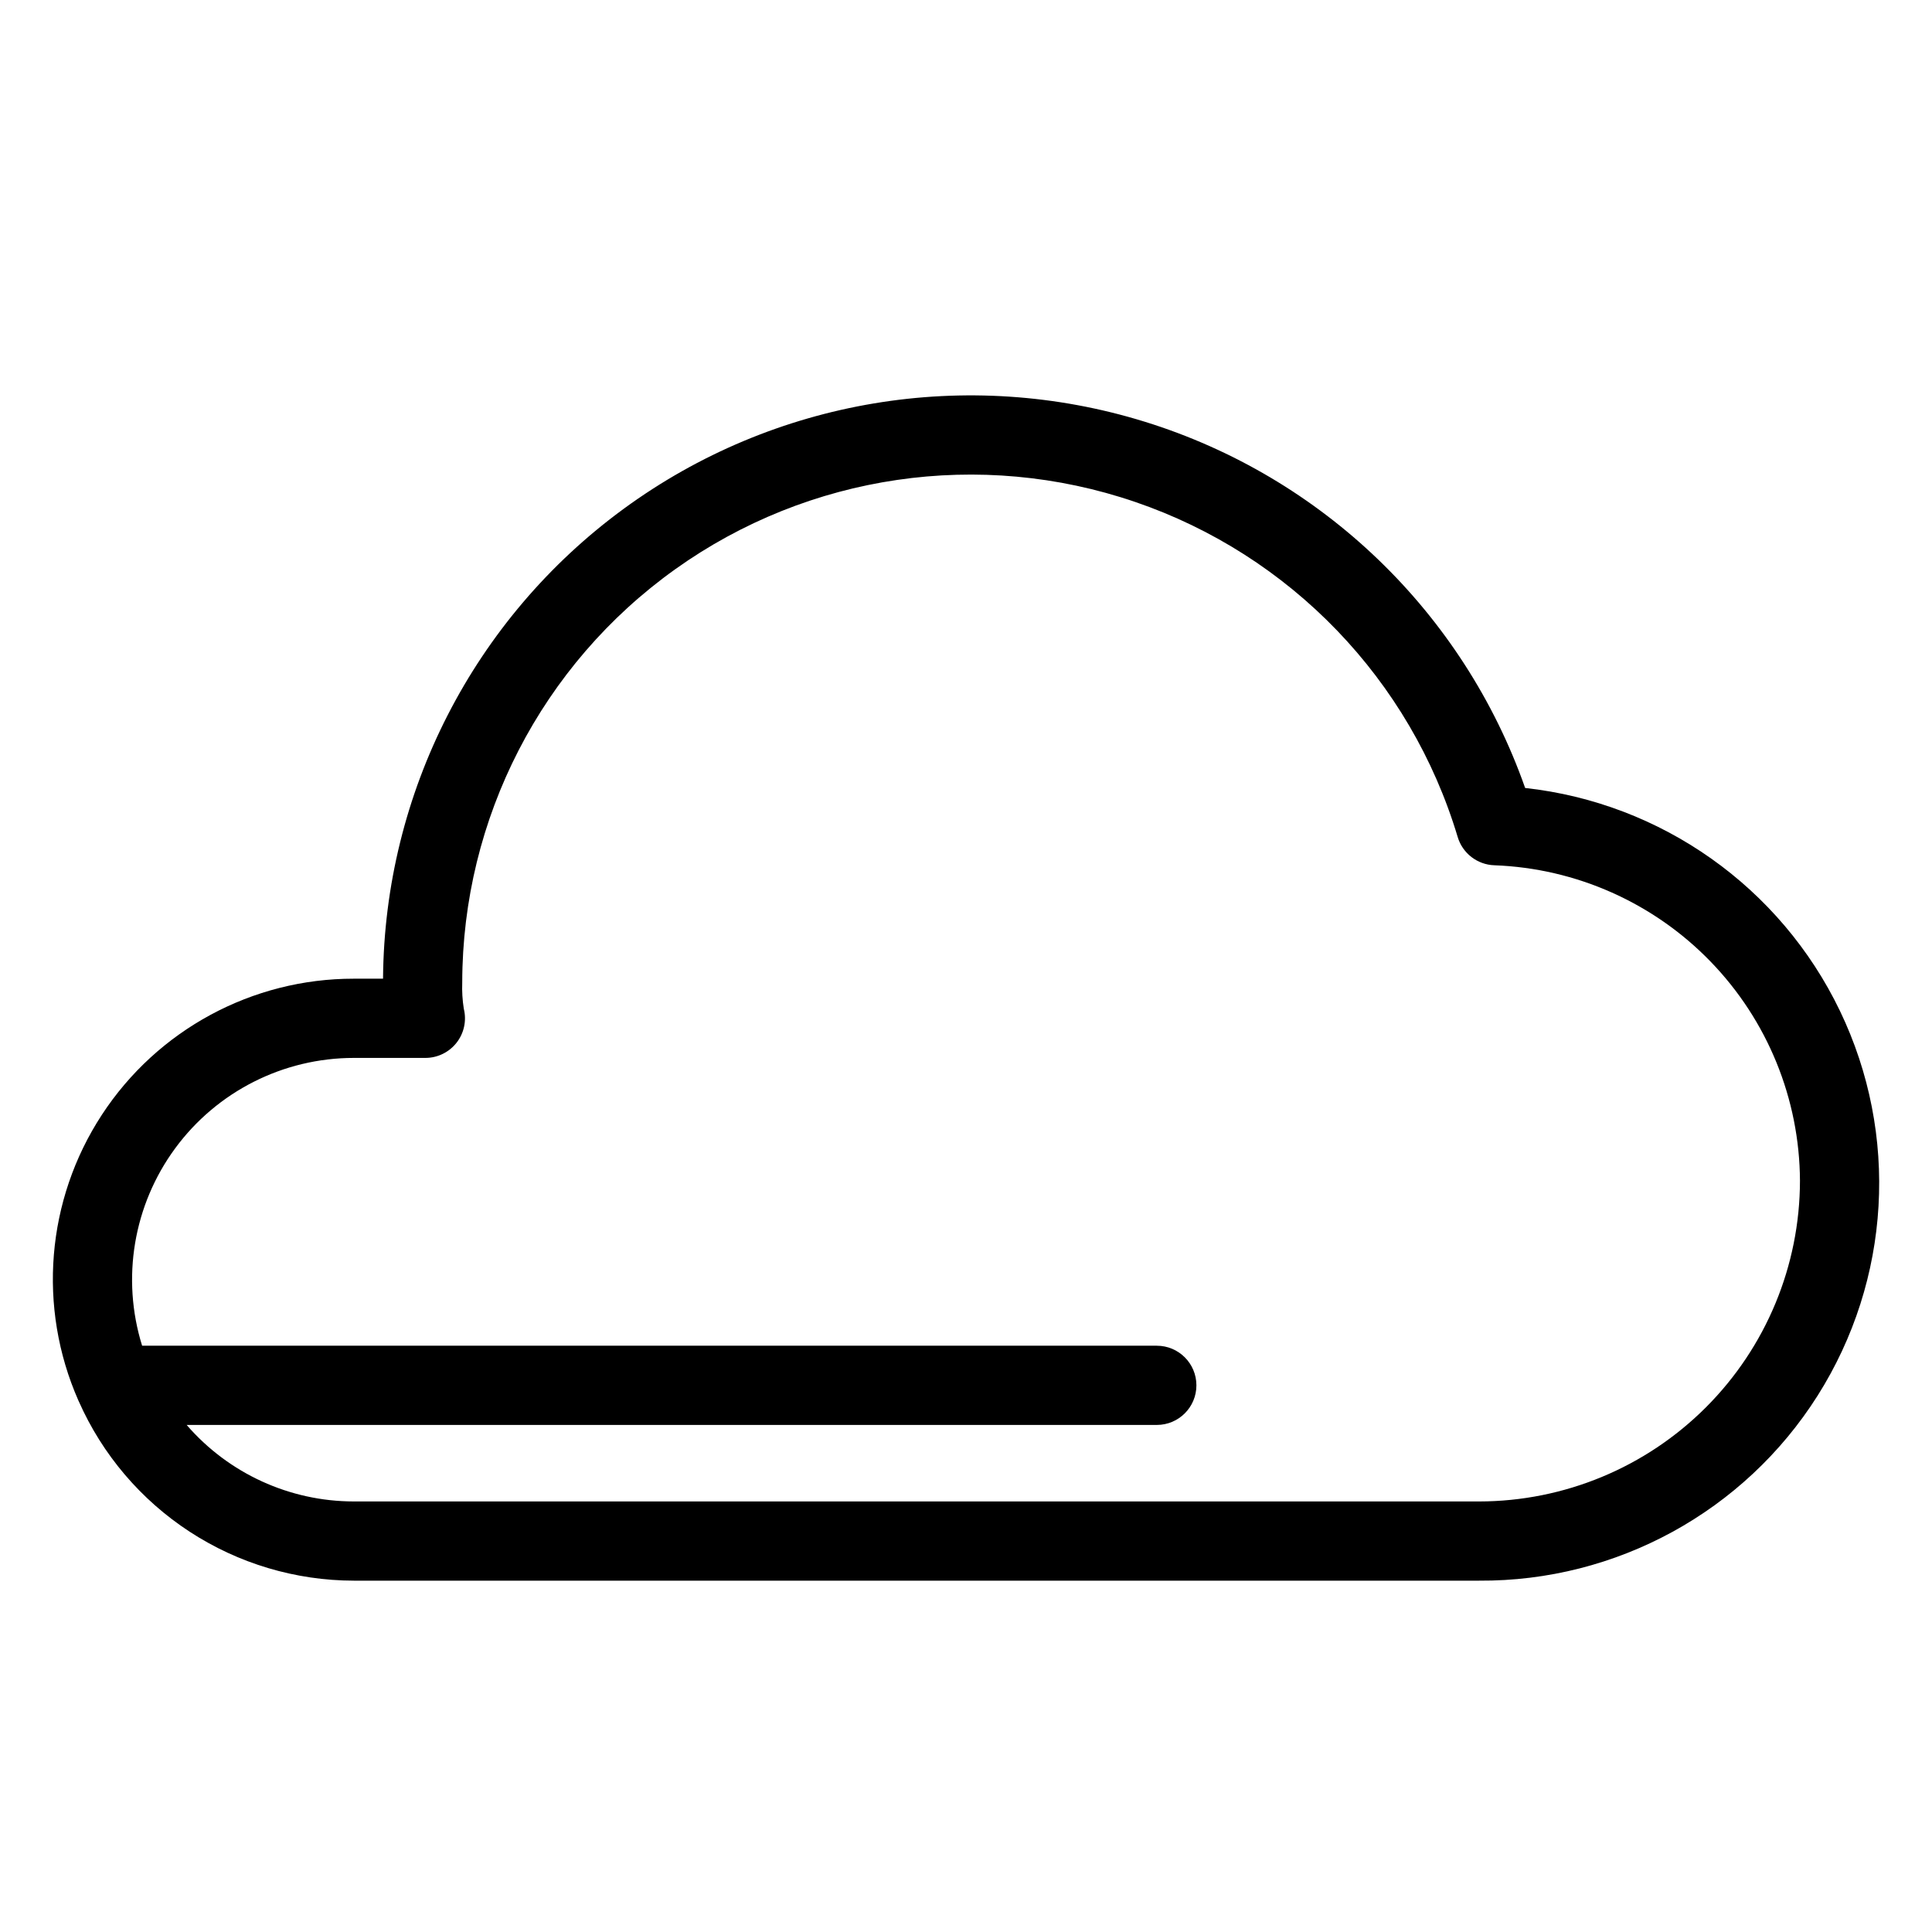 <?xml version="1.0" encoding="UTF-8"?>
<!-- Uploaded to: SVG Repo, www.svgrepo.com, Generator: SVG Repo Mixer Tools -->
<svg fill="#000000" width="800px" height="800px" version="1.1" viewBox="144 144 512 512" xmlns="http://www.w3.org/2000/svg">
 <path d="m548.18 352.82c-16.363-46.48-53.758-82.48-100.82-97.062-47.07-14.582-98.266-6.035-138.04 23.055-39.773 29.086-63.441 75.277-63.812 124.55h-7.738c-26.934-0.031-52.062 13.547-66.793 36.098-14.73 22.547-17.066 51.016-6.215 75.664l0.102 0.211v0.004c6.246 14.129 16.461 26.145 29.402 34.582 12.941 8.441 28.055 12.945 43.504 12.969h298.22c36.344 0.227 70.238-18.297 89.68-49.004 19.438-30.711 21.676-69.27 5.922-102.02-15.758-32.75-47.281-55.07-83.406-59.047zm-12.195 189.08h-298.22c-17.008-0.012-33.176-7.41-44.301-20.277h257.1c5.797 0 10.496-4.699 10.496-10.496 0-5.797-4.699-10.496-10.496-10.496h-268.9c-5.562-17.84-2.309-37.266 8.766-52.324 11.074-15.055 28.648-23.945 47.34-23.949h18.957c3.231 0 6.281-1.488 8.27-4.031 1.992-2.547 2.695-5.867 1.914-9.004-0.363-2.293-0.5-4.621-0.414-6.941 0.043-43.473 21.055-84.254 56.434-109.52 35.375-25.266 80.77-31.91 121.9-17.844 41.133 14.062 72.957 47.109 85.457 88.746 1.281 4.367 5.227 7.41 9.773 7.543 21.664 0.809 42.18 9.953 57.262 25.523 15.082 15.57 23.57 36.367 23.688 58.047-0.023 22.539-8.988 44.152-24.93 60.09-15.938 15.941-37.547 24.906-60.09 24.934z"/>
</svg>